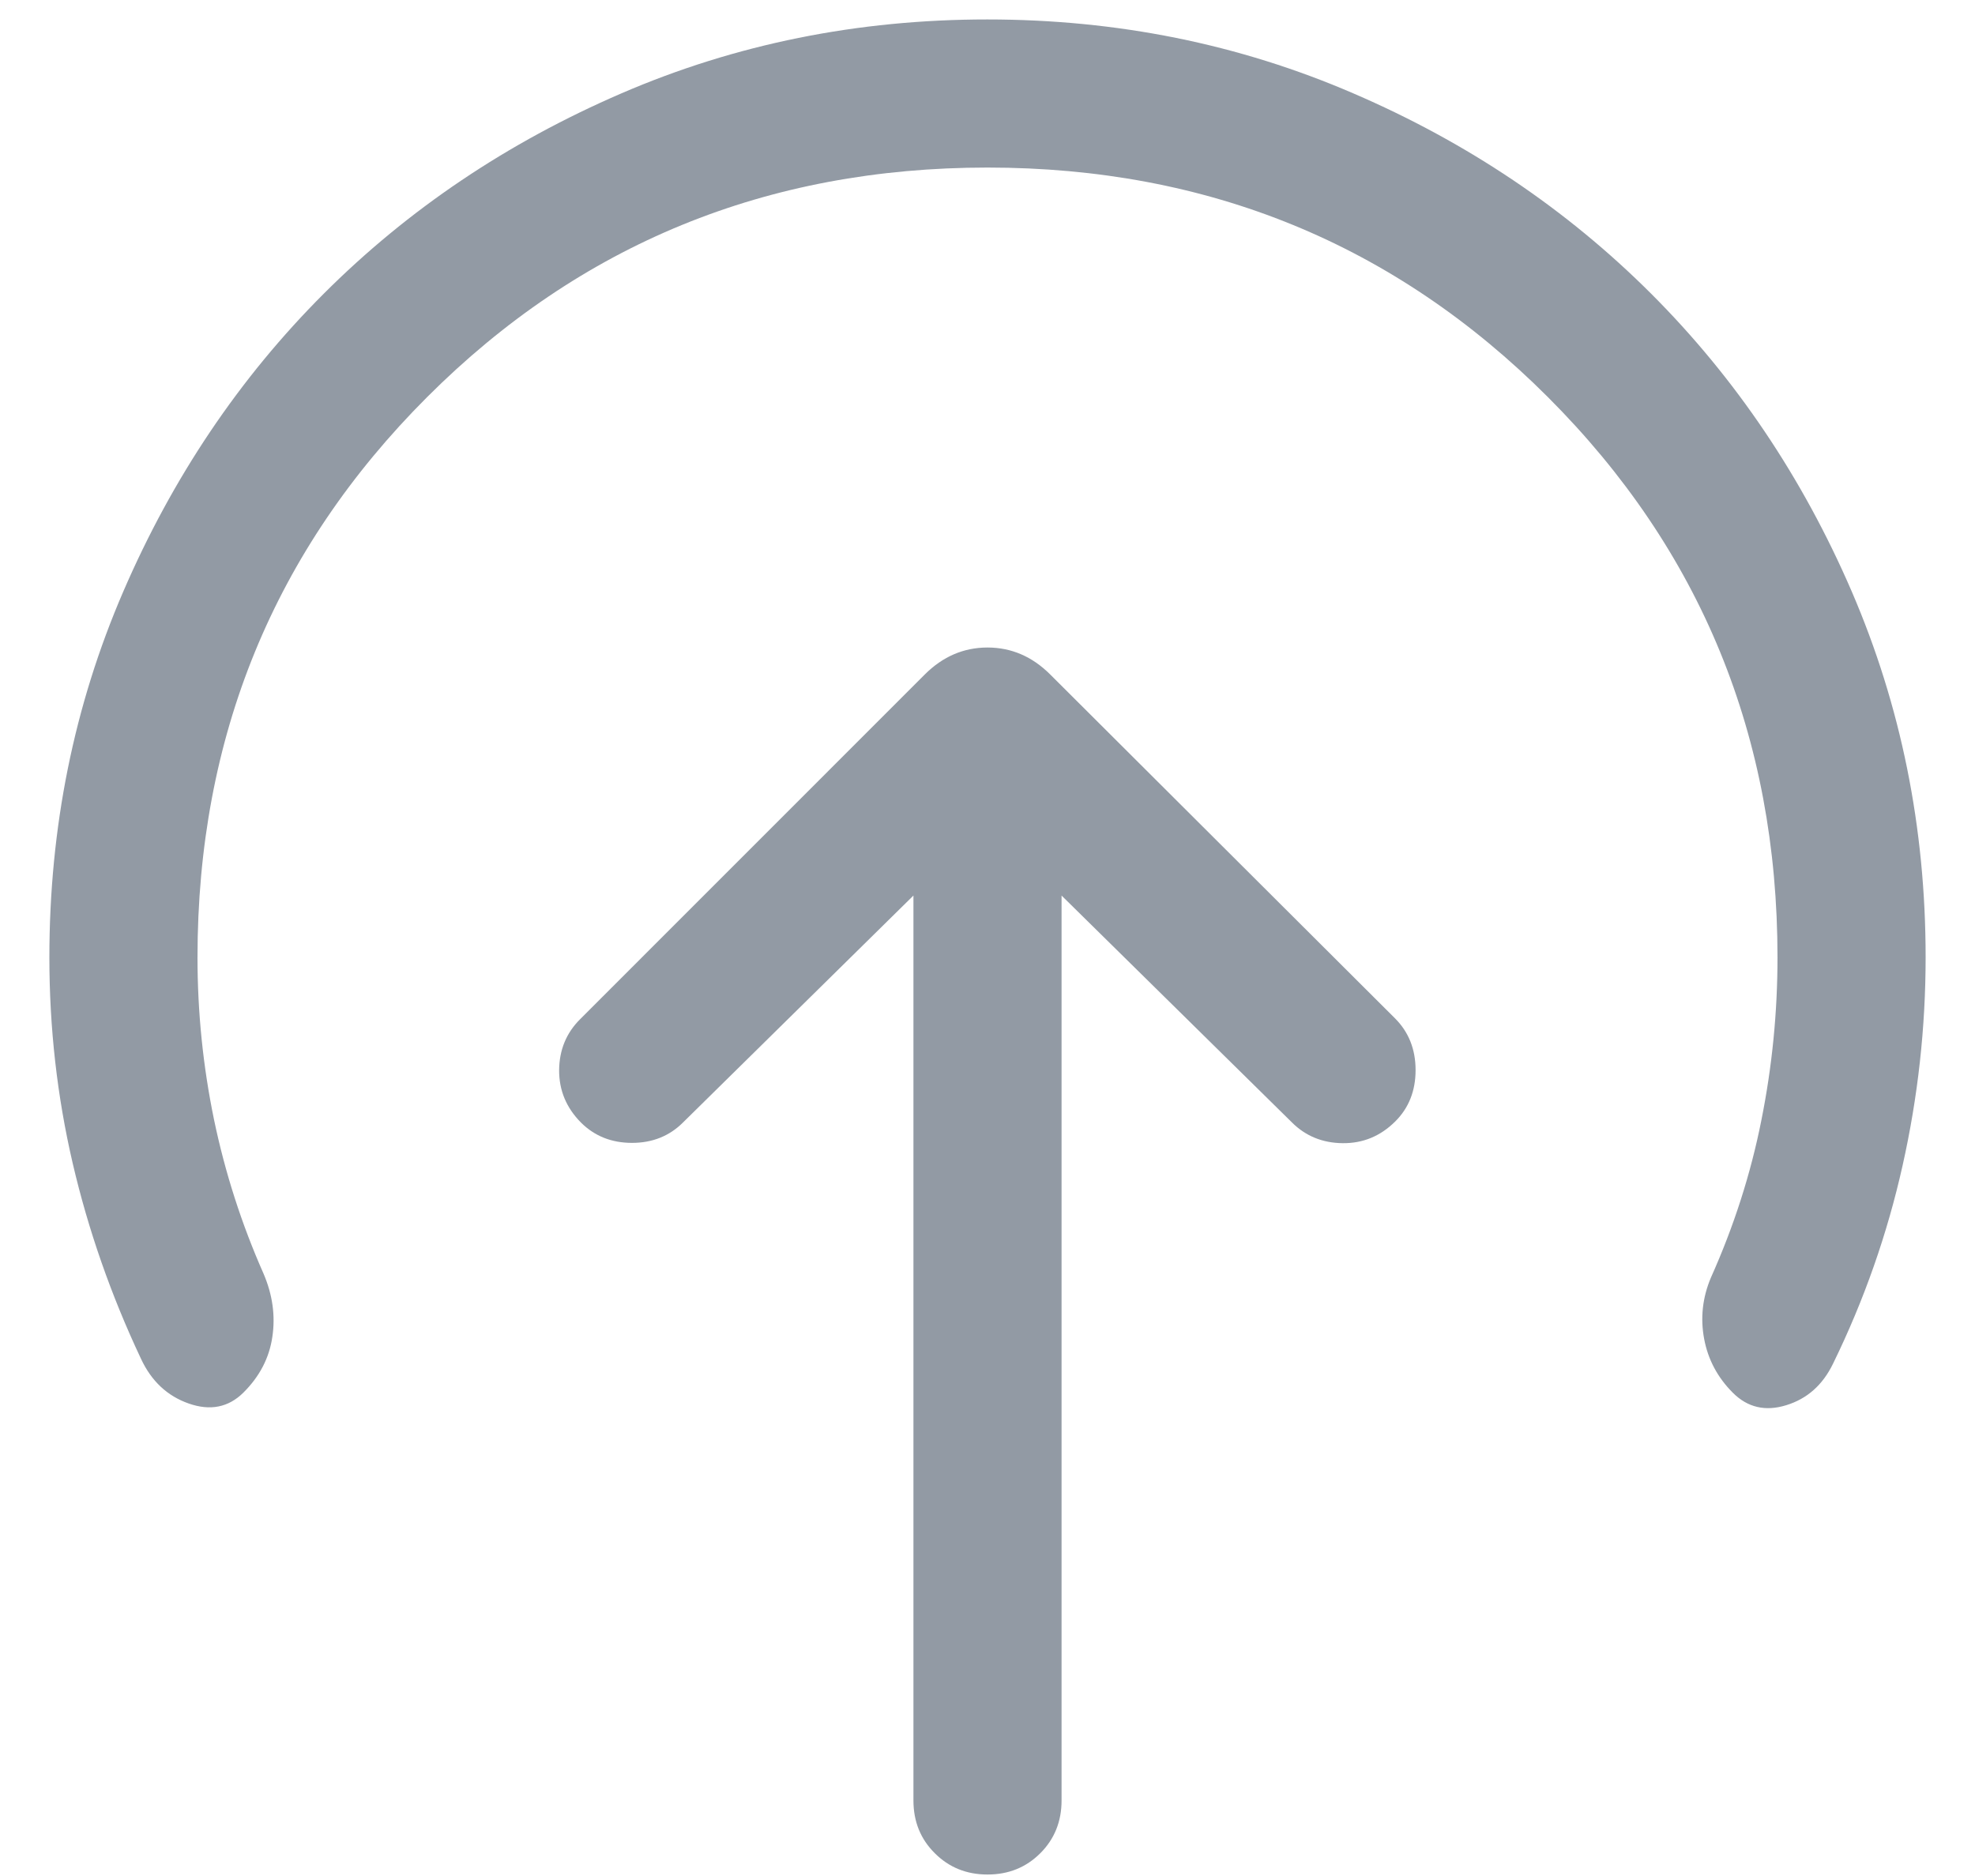 <svg width="20" height="19" viewBox="0 0 20 19" fill="none" xmlns="http://www.w3.org/2000/svg">
    <path d="M9.25 9.07V18.235C9.25 18.448 9.322 18.626 9.466 18.769C9.61 18.913 9.788 18.985 10 18.985C10.213 18.985 10.391 18.913 10.535 18.769C10.678 18.626 10.75 18.448 10.75 18.235V9.07L13.083 11.368C13.221 11.506 13.393 11.576 13.597 11.578C13.802 11.58 13.979 11.507 14.129 11.358C14.266 11.222 14.335 11.048 14.335 10.838C14.335 10.627 14.265 10.452 14.127 10.314L10.633 6.829C10.452 6.649 10.241 6.558 10 6.558C9.759 6.558 9.548 6.649 9.367 6.829L5.873 10.324C5.735 10.462 5.664 10.633 5.662 10.838C5.661 11.043 5.735 11.22 5.884 11.37C6.022 11.507 6.194 11.575 6.4 11.575C6.606 11.575 6.779 11.506 6.917 11.368L9.25 9.07ZM10 1.697C7.767 1.697 5.875 2.472 4.325 4.022C2.775 5.572 2 7.463 2 9.697C2 10.253 2.056 10.8 2.167 11.338C2.279 11.876 2.446 12.396 2.669 12.9C2.76 13.113 2.79 13.326 2.758 13.539C2.727 13.753 2.629 13.941 2.465 14.104C2.314 14.254 2.129 14.291 1.912 14.215C1.694 14.139 1.532 13.987 1.427 13.76C1.123 13.115 0.893 12.455 0.736 11.781C0.579 11.106 0.5 10.411 0.5 9.697C0.5 8.382 0.749 7.147 1.248 5.992C1.747 4.836 2.423 3.83 3.278 2.975C4.133 2.12 5.138 1.444 6.294 0.945C7.45 0.446 8.684 0.197 9.998 0.197C11.312 0.197 12.547 0.446 13.703 0.945C14.86 1.443 15.865 2.12 16.721 2.975C17.576 3.83 18.253 4.835 18.752 5.991C19.25 7.147 19.5 8.381 19.5 9.695C19.5 10.408 19.422 11.11 19.267 11.803C19.112 12.496 18.878 13.165 18.563 13.81C18.458 14.027 18.3 14.167 18.088 14.232C17.877 14.297 17.697 14.255 17.548 14.106C17.393 13.951 17.296 13.769 17.257 13.559C17.218 13.35 17.24 13.143 17.325 12.941C17.558 12.421 17.729 11.889 17.837 11.344C17.946 10.799 18 10.25 18 9.697C18 7.463 17.225 5.572 15.675 4.022C14.125 2.472 12.233 1.697 10 1.697Z" fill="#929AA4"/>
</svg>

